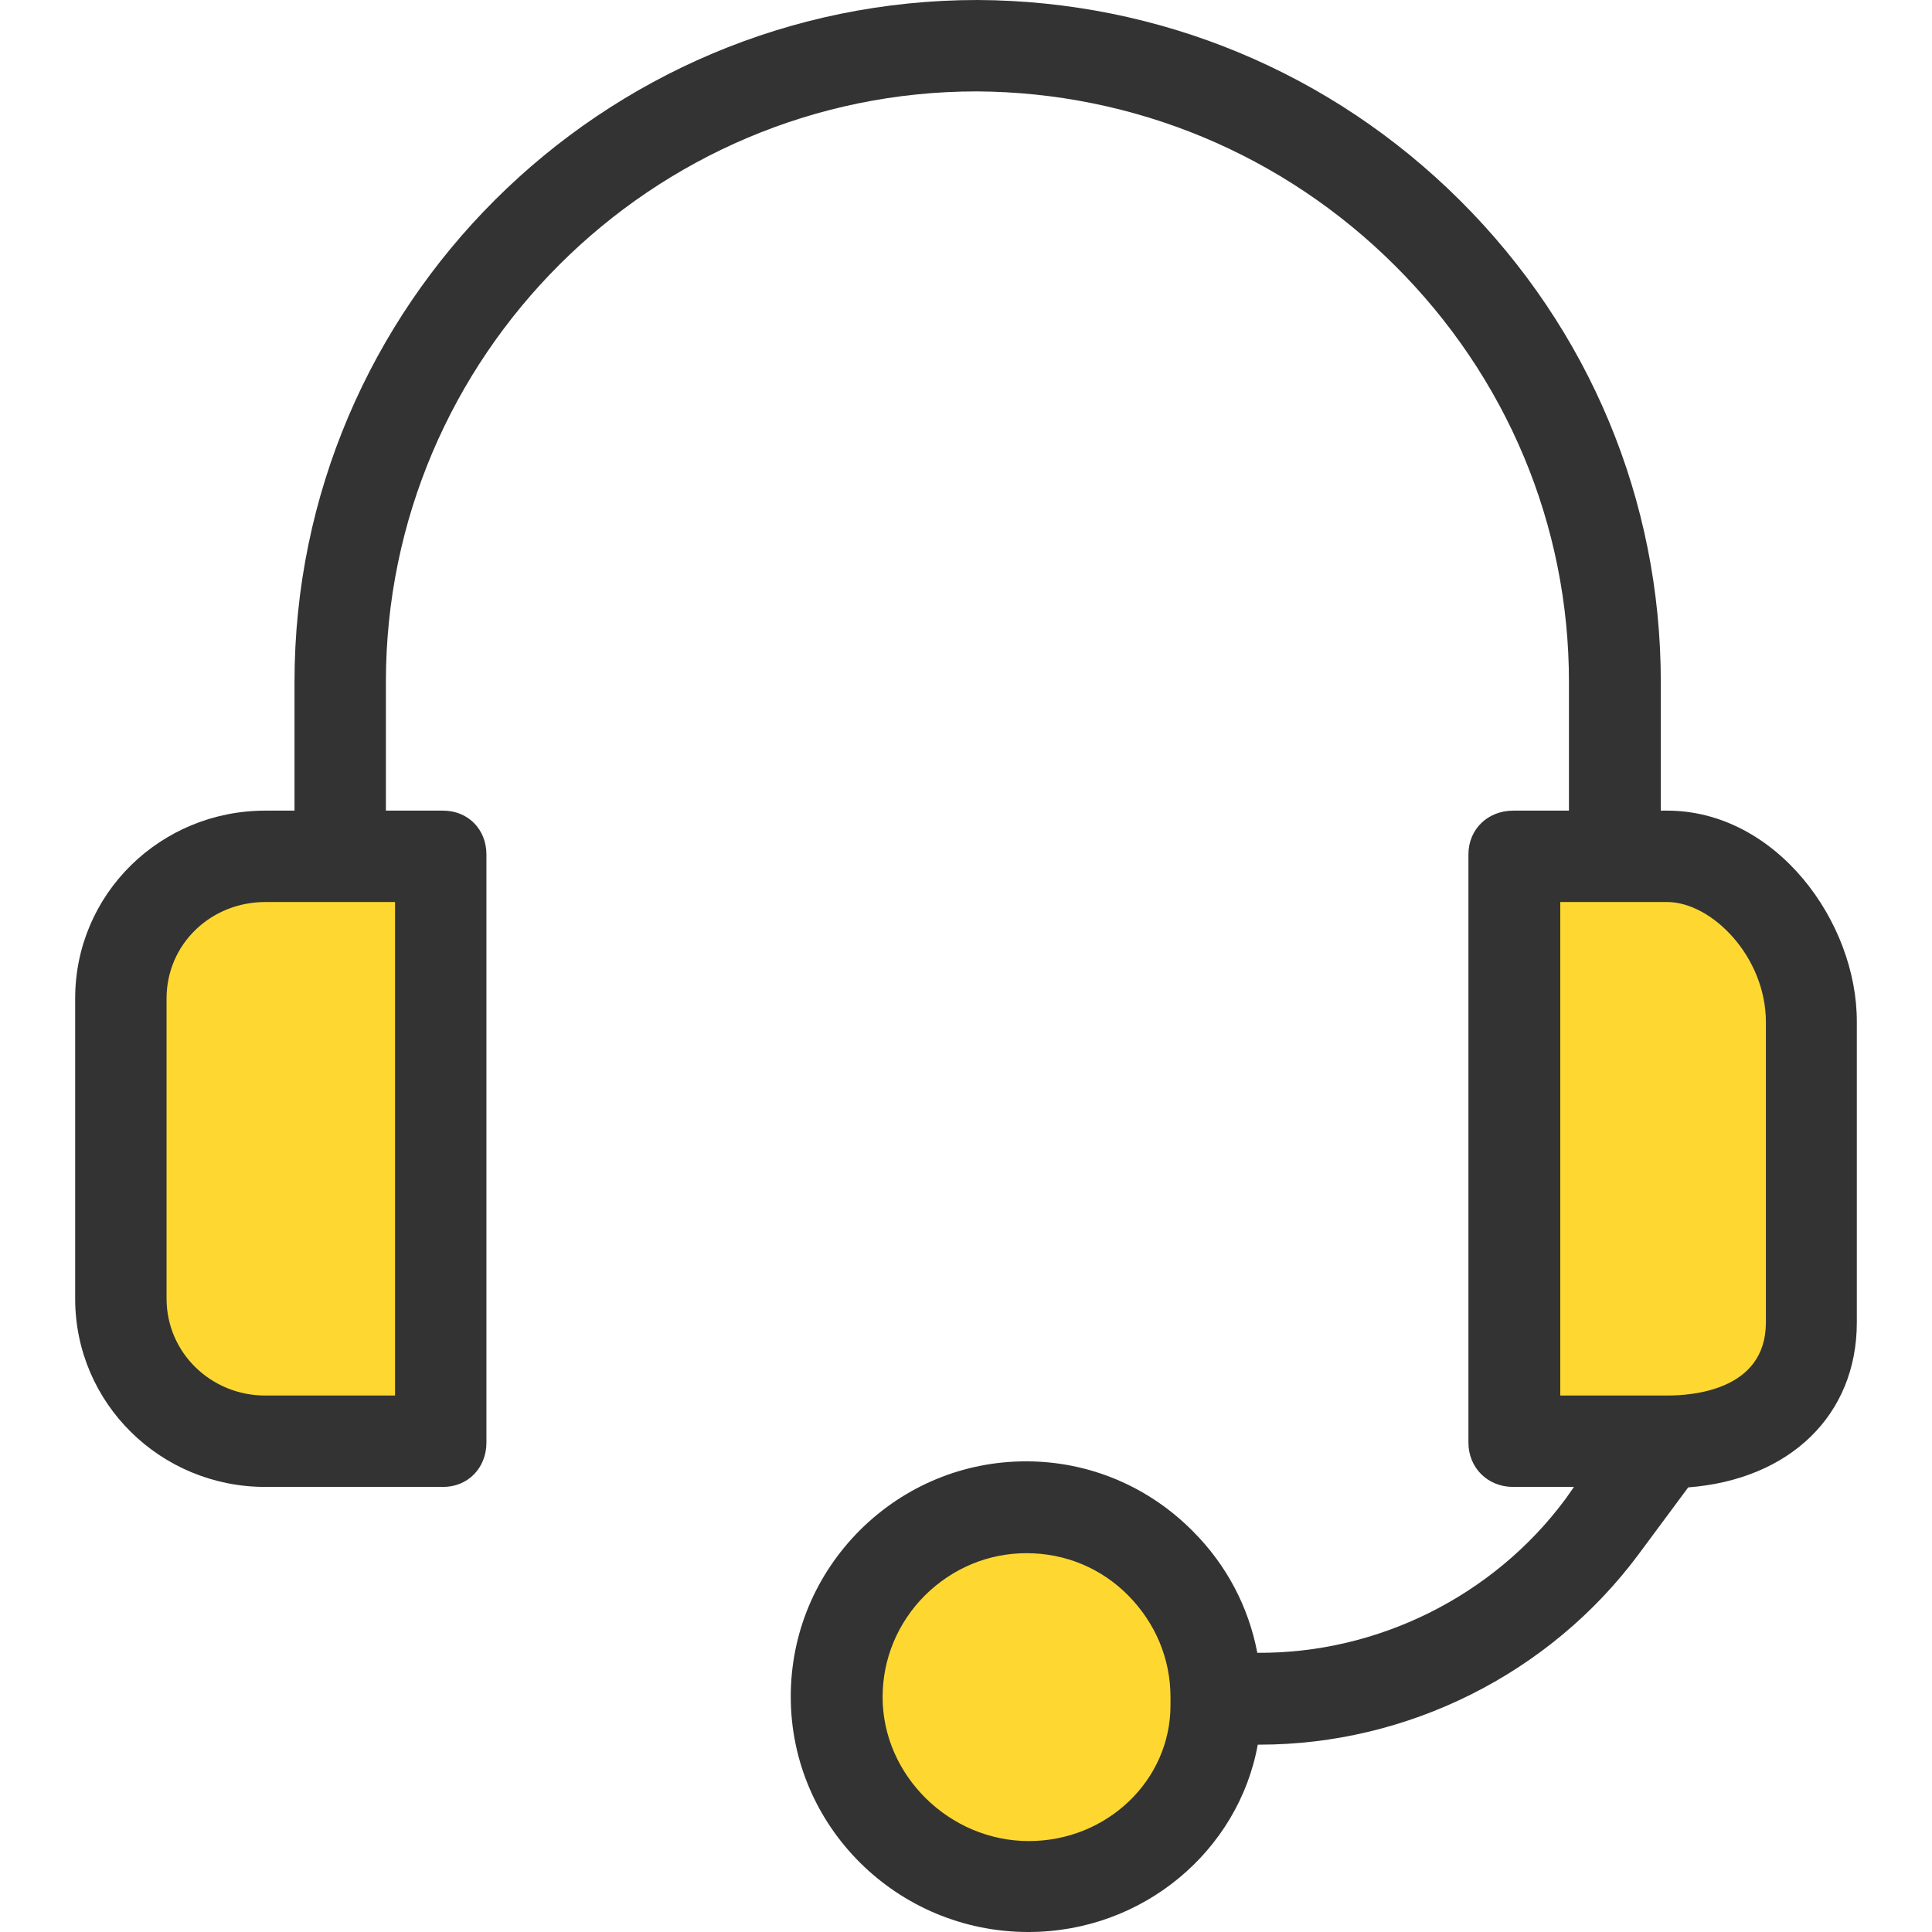 <?xml version="1.0"?>
<svg xmlns="http://www.w3.org/2000/svg" xmlns:xlink="http://www.w3.org/1999/xlink" xmlns:svgjs="http://svgjs.com/svgjs" version="1.1" width="512" height="512" x="0" y="0" viewBox="0 0 422.8 422.8" style="enable-background:new 0 0 512 512" xml:space="preserve" class=""><g>
<path xmlns="http://www.w3.org/2000/svg" style="" d="M396.35,223.7v65.7c0,17.4-14.1,26.3-31.5,26.3h-0.5h-33.1V187h22.1h11.6  C382.25,187,396.35,206.4,396.35,223.7z" fill="#fed831" data-original="#ed664c" class=""/>
<path xmlns="http://www.w3.org/2000/svg" style="" d="M266.05,371.4c0.1,0.6,0.1,1.2,0.1,1.8c0,22.2-18.5,39.7-41,39.7c-23.1,0-42-18.9-42-41.5  c0-11.6,4.7-21.9,12.3-29.4s17.9-12.1,29.2-12.1c11.6,0,22,4.7,29.4,12.3C261.45,349.7,266.05,360.1,266.05,371.4z" fill="#fed831" data-original="#fdc75b" class=""/>
<path xmlns="http://www.w3.org/2000/svg" style="" d="M96.95,187v128.7h-38.9c-17.4,0-31.5-14.1-31.5-31.5v-65.7c0-17.4,14.1-31.5,31.5-31.5h16.8  L96.95,187L96.95,187z" fill="#fed831" data-original="#ed664c" class=""/>
<path xmlns="http://www.w3.org/2000/svg" d="M364.85,177.4h-1.4v-28.2c0-39.7-15.6-77.1-43.9-105.3c-28.2-28.1-65.8-43.7-105.6-43.9c-82.3,0-149.5,66.9-149.5,149.2  v28.2h-6.4c-22.9,0-41.6,18.2-41.6,41.1v65.7c0,22.9,18.7,41.2,41.6,41.2h38.9c5.5,0,9.5-4.2,9.5-9.7V187c0-5.5-4-9.6-9.5-9.6h-12.5  v-28.2C84.45,78,142.65,20,213.75,20c34.5,0.2,67.1,13.8,91.5,38.1c24.5,24.4,38.1,56.8,38.1,91.1v28.2h-12.2c-5.5,0-9.8,4-9.8,9.6  v128.7c0,5.5,4.2,9.7,9.8,9.7h13.3l-1.9,2.7c-15.8,21.3-41.2,33.8-67.4,33.6c-1.9-10-6.7-19.2-14.1-26.6  c-9.7-9.8-22.7-15.3-36.5-15.3c-13.6,0-26.5,5.3-36.3,15c-9.8,9.8-15.2,22.7-15.2,36.5c0,28.4,23.3,51.5,52,51.5  c25.1,0,46-17.8,50.2-41c0.1,0,0.2,0,0.4,0c32.3,0,63.4-15.4,82.9-41.6l10.9-14.7c22.2-1.7,36.9-15.8,36.9-36.1v-65.7  C406.45,201.7,388.65,177.4,364.85,177.4z M86.45,197.4v108h-28.4c-11.9,0-21.6-9.4-21.6-21.2v-65.7c0-11.9,9.7-21.1,21.6-21.1h6.8  h20L86.45,197.4L86.45,197.4z M225.15,402.9c-17.4,0-32-14.4-32-31.5c0-8.4,3.3-16.3,9.3-22.3c6-5.9,13.8-9.2,22.2-9.2  c8.5,0,16.4,3.3,22.3,9.3s9.2,13.8,9.2,22.2c0,0.3,0,0.5,0,0.8c0,0.2,0,0.6,0,1C256.15,389.6,242.25,402.9,225.15,402.9z   M386.45,289.4c0,15.1-16.6,16-21.6,16h-23.4v-108h1.8h20h1.6c9.7,0,21.6,11.9,21.6,26.3V289.4z" fill="#333333" data-original="#000000" style="" class=""/>
<g xmlns="http://www.w3.org/2000/svg">
</g>
<g xmlns="http://www.w3.org/2000/svg">
</g>
<g xmlns="http://www.w3.org/2000/svg">
</g>
<g xmlns="http://www.w3.org/2000/svg">
</g>
<g xmlns="http://www.w3.org/2000/svg">
</g>
<g xmlns="http://www.w3.org/2000/svg">
</g>
<g xmlns="http://www.w3.org/2000/svg">
</g>
<g xmlns="http://www.w3.org/2000/svg">
</g>
<g xmlns="http://www.w3.org/2000/svg">
</g>
<g xmlns="http://www.w3.org/2000/svg">
</g>
<g xmlns="http://www.w3.org/2000/svg">
</g>
<g xmlns="http://www.w3.org/2000/svg">
</g>
<g xmlns="http://www.w3.org/2000/svg">
</g>
<g xmlns="http://www.w3.org/2000/svg">
</g>
<g xmlns="http://www.w3.org/2000/svg">
</g>
</g></svg>
